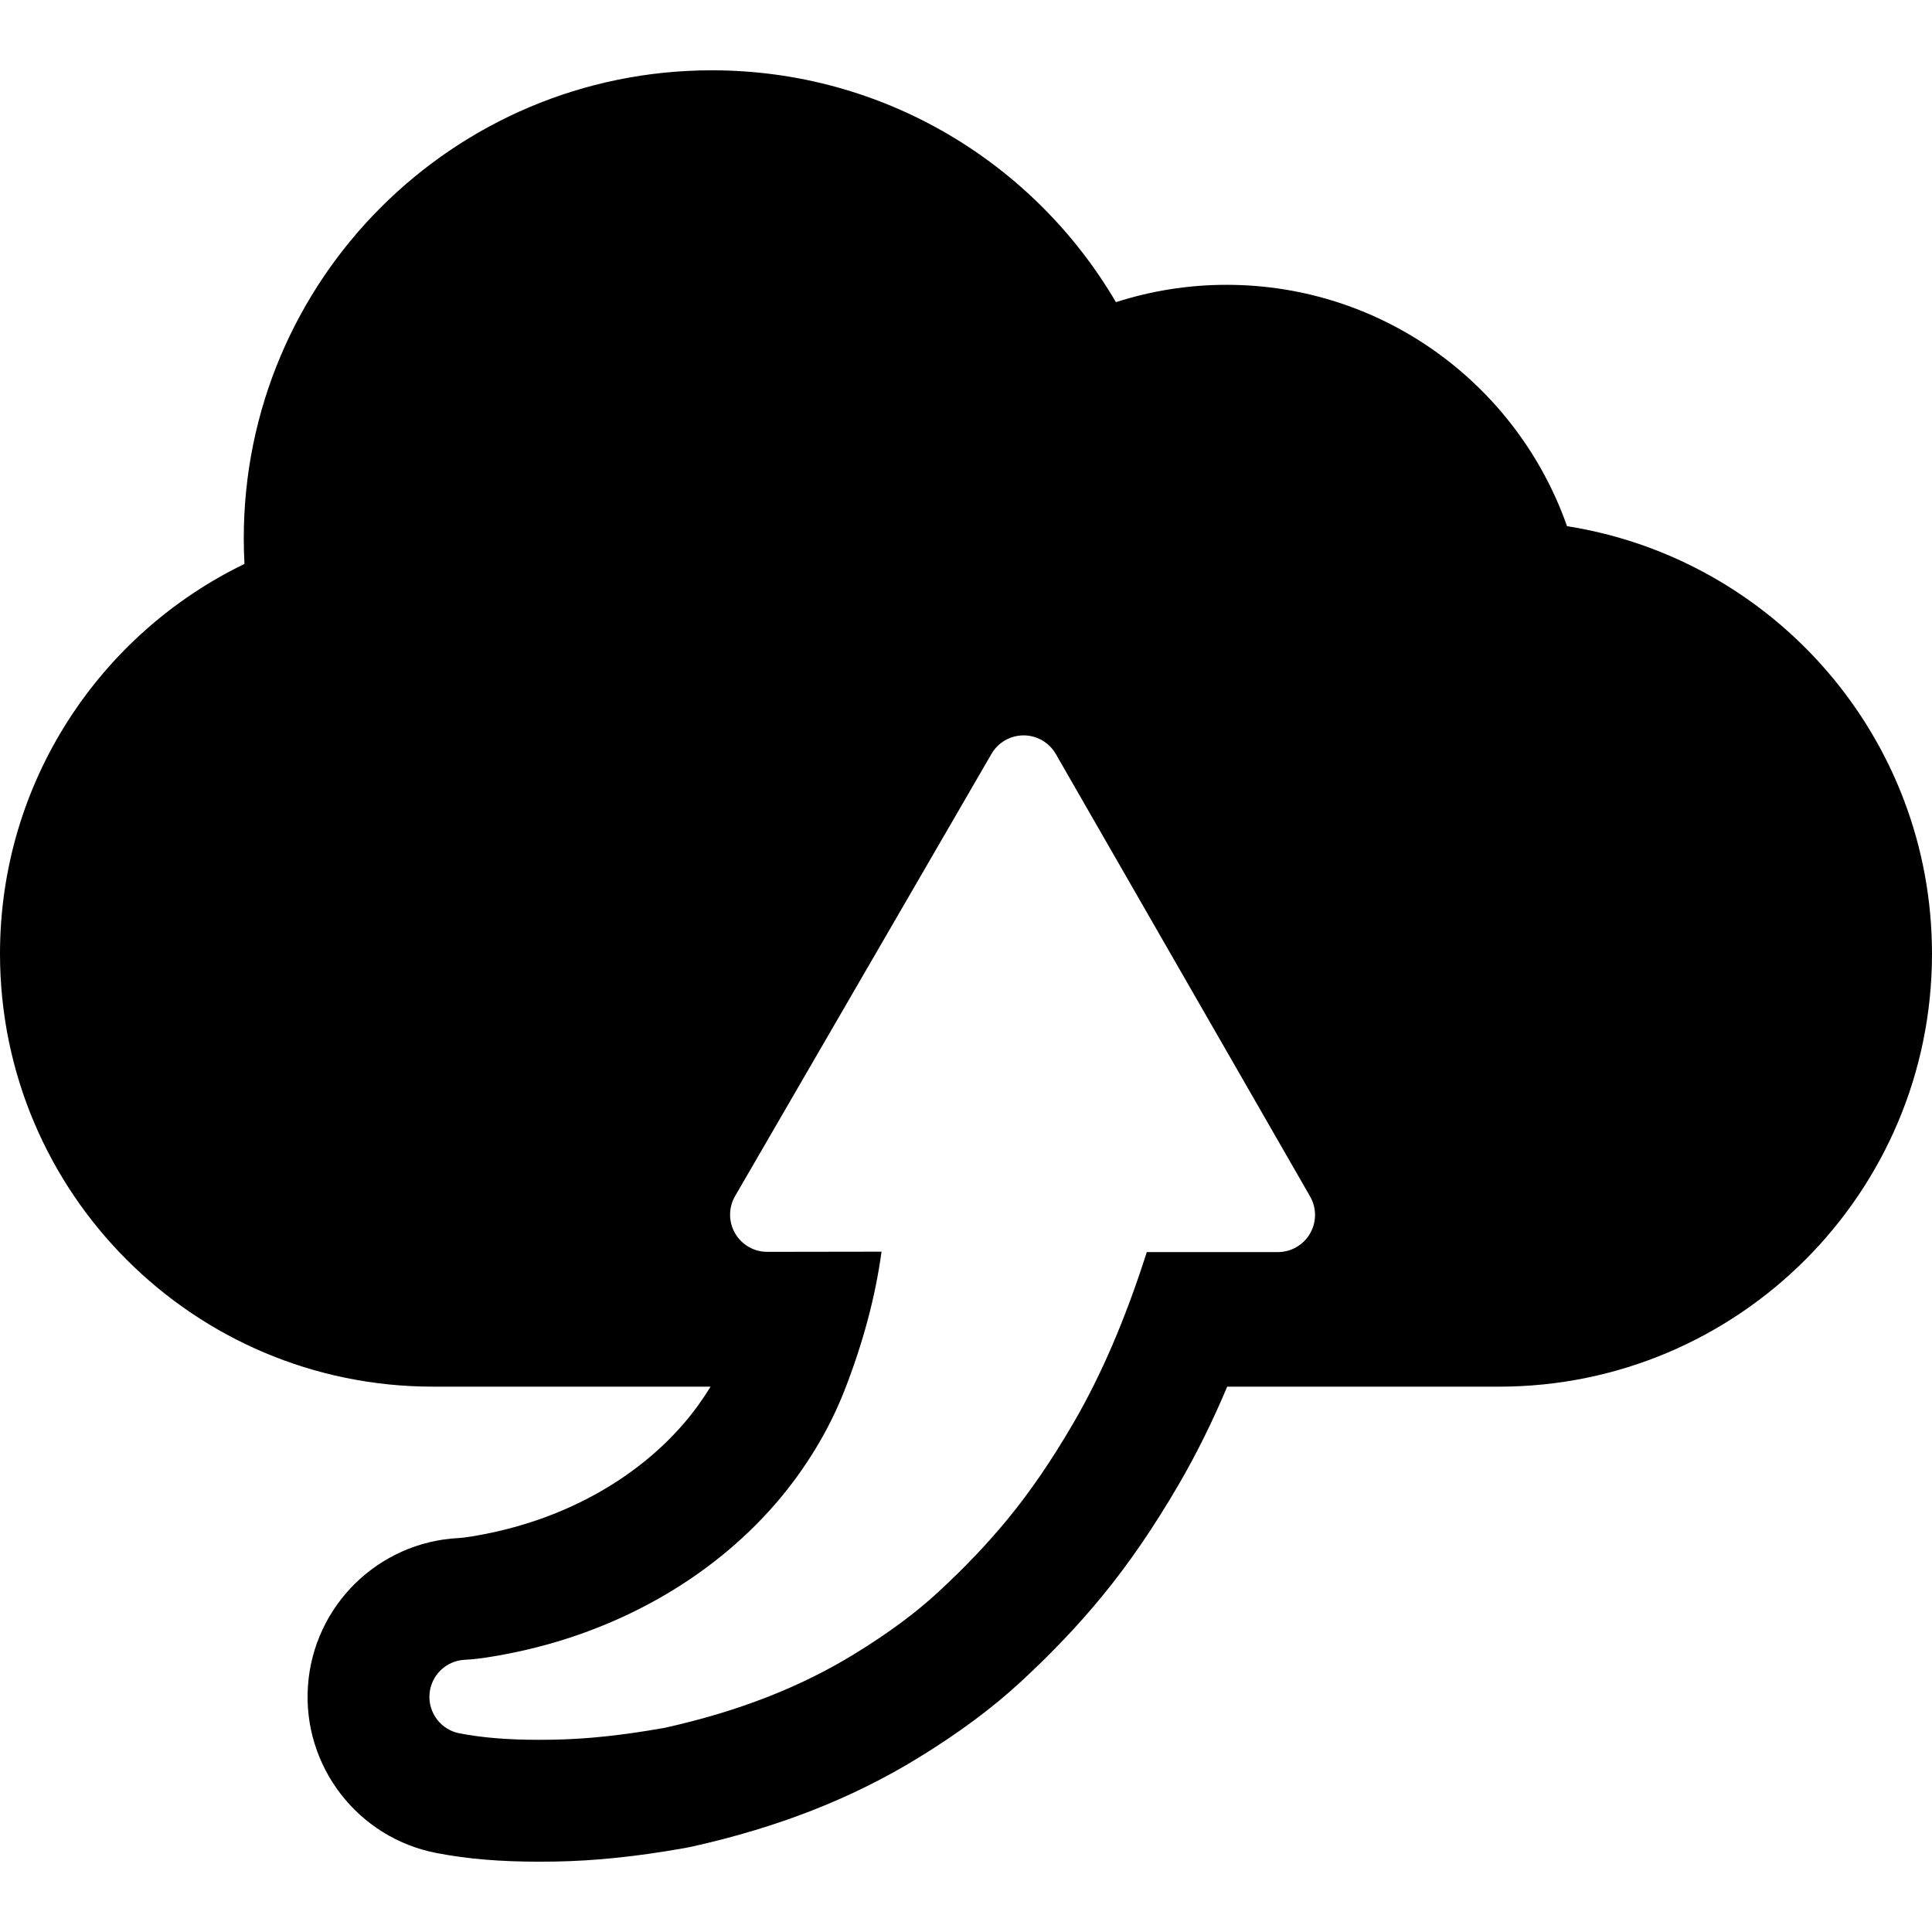 <?xml version="1.0" encoding="iso-8859-1"?>
<!-- Uploaded to: SVG Repo, www.svgrepo.com, Generator: SVG Repo Mixer Tools -->
<!DOCTYPE svg PUBLIC "-//W3C//DTD SVG 1.1//EN" "http://www.w3.org/Graphics/SVG/1.1/DTD/svg11.dtd">
<svg fill="#000000" version="1.1" id="Capa_1" xmlns="http://www.w3.org/2000/svg" xmlns:xlink="http://www.w3.org/1999/xlink" 
	 width="800px" height="800px" viewBox="0 0 396.28 396.28"
	 xml:space="preserve">
<g>
	<g>
		<path d="M321.416,107.926c-10.113-28.828-37.551-49.506-69.832-49.506c-7.918,0-15.539,1.257-22.691,3.559
			C212.232,33.53,181.35,14.42,146,14.42c-53.02,0-96,42.979-96,96c0,1.761,0.051,3.51,0.145,5.247
			C20.467,130.039,0,160.441,0,195.628c0,49.038,39.753,88.792,88.792,88.792h56.961c-1.634,2.664-3.492,5.246-5.576,7.65
			c-9.877,11.399-24.392,19.432-40.873,22.616c-1.094,0.211-3.656,0.708-5.281,0.792c-16.463,0.852-29.73,13.895-30.859,30.34
			S73.393,377,89.587,380.092c6.312,1.206,12.973,1.768,20.964,1.768c1.115,0,2.225-0.012,3.335-0.029
			c8.235-0.144,16.663-1.021,26.473-2.753c0.48-0.083,0.956-0.177,1.504-0.297c17.732-3.942,32.949-9.91,46.521-18.241
			c8.315-5.105,15.213-10.23,21.086-15.667c6.343-5.868,11.809-11.628,16.707-17.608c5.412-6.604,10.513-14.055,15.595-22.777
			c3.62-6.216,6.903-12.842,9.946-20.065h55.771c49.037,0,88.791-39.754,88.791-88.792
			C396.281,151.329,363.838,114.608,321.416,107.926z M268.707,253.014c-1.361,2.354-3.875,3.804-6.594,3.804l-26.892,0.004
			c-4.375,13.709-9.314,25.211-15.064,35.084c-4.407,7.563-8.768,13.946-13.327,19.512c-4.167,5.084-8.861,10.027-14.351,15.105
			c-4.66,4.313-10.282,8.473-17.187,12.709c-11.172,6.859-23.886,11.813-38.867,15.146c-0.109,0.023-0.218,0.046-0.328,0.064
			c-8.564,1.514-15.762,2.273-22.652,2.393c-0.964,0.017-1.933,0.025-2.906,0.025c-6.376,0-11.547-0.42-16.274-1.322
			c-3.786-0.725-6.435-4.159-6.171-8.005c0.264-3.846,3.358-6.888,7.207-7.085c2.964-0.152,6.083-0.698,8.742-1.215
			c21.952-4.239,41.49-15.177,55.018-30.791c6.036-6.969,10.926-14.993,14.141-23.206c3.813-9.74,6.362-19.293,7.613-28.5
			l-23.435,0.035c-0.004,0-0.008,0-0.012,0c-2.722,0-5.237-1.451-6.598-3.81c-1.363-2.361-1.36-5.271,0.007-7.629l52.589-90.699
			c1.361-2.35,3.874-3.797,6.59-3.797c0.005,0,0.009,0,0.015,0c2.722,0.006,5.233,1.462,6.59,3.822l52.156,90.746
			C270.072,247.76,270.068,250.661,268.707,253.014z"/>
	</g>
</g>
</svg>